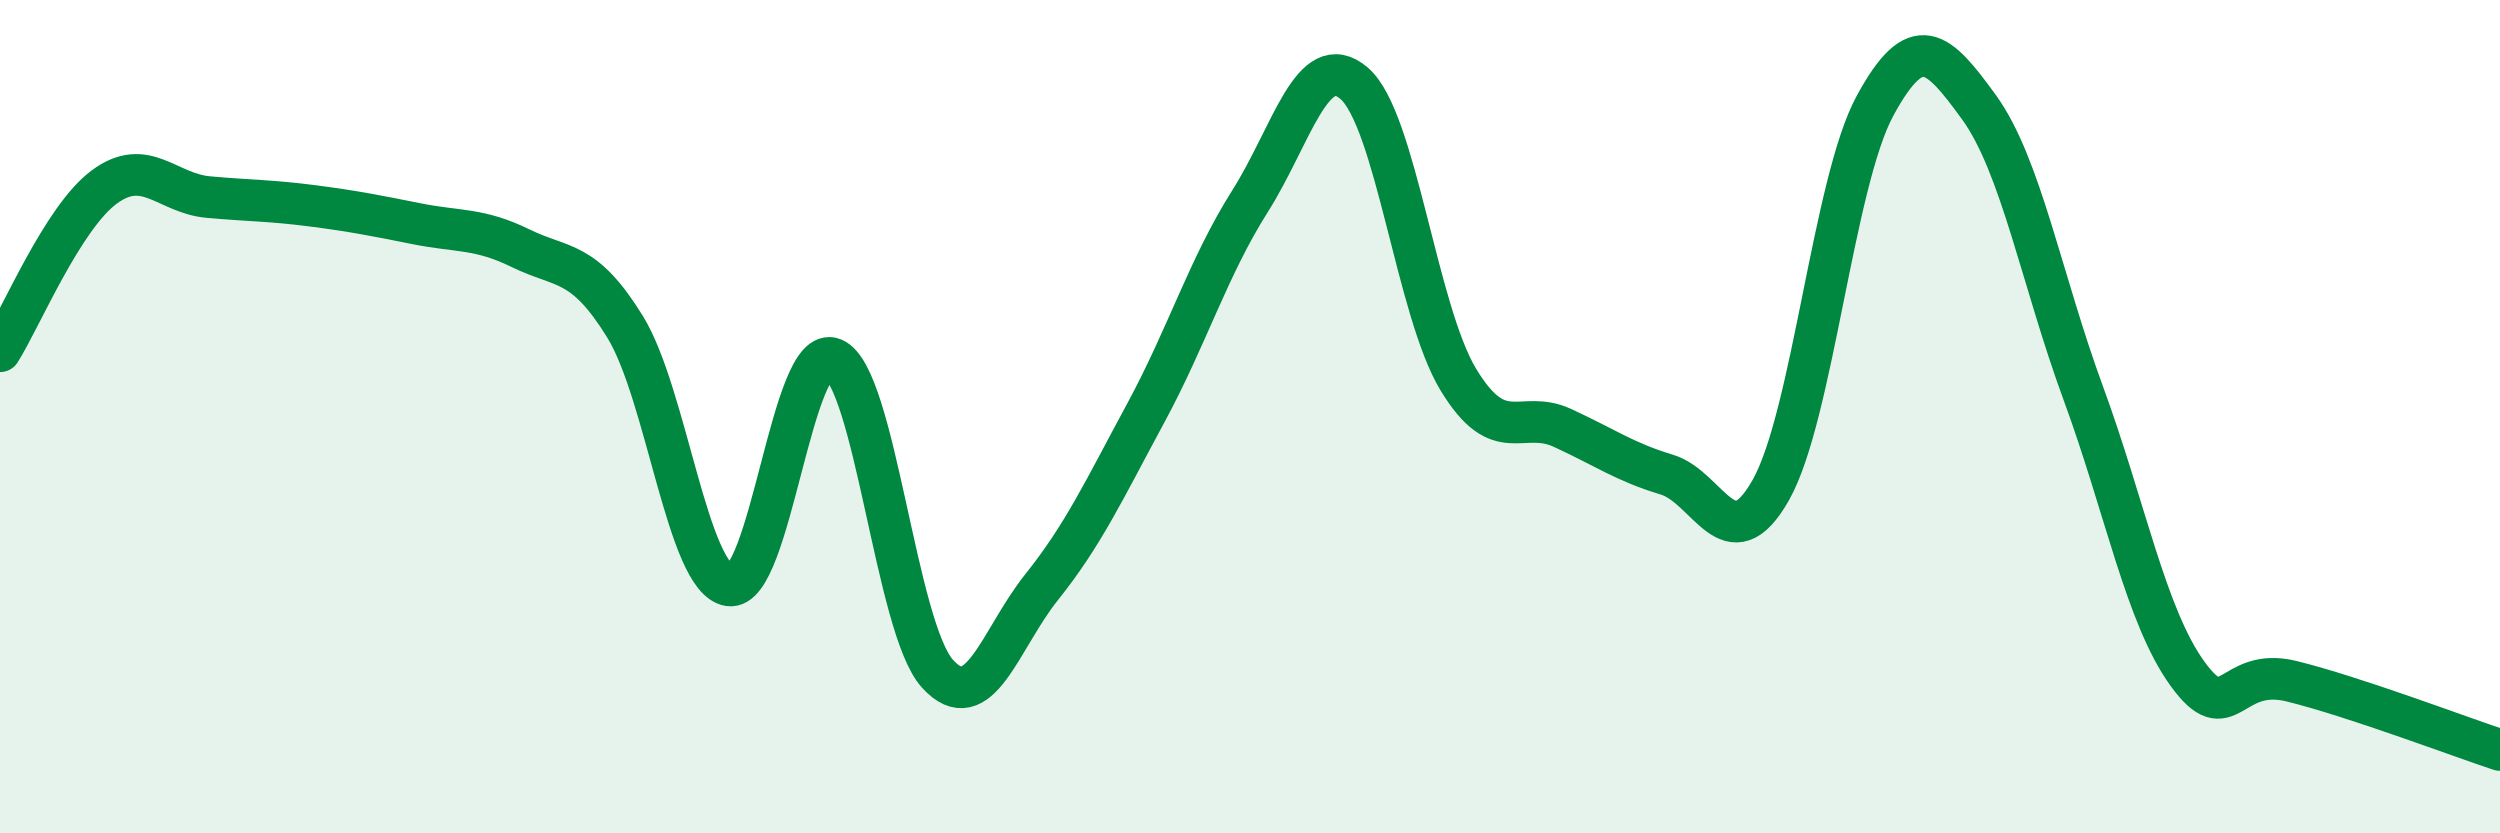 
    <svg width="60" height="20" viewBox="0 0 60 20" xmlns="http://www.w3.org/2000/svg">
      <path
        d="M 0,8.43 C 0.5,7.64 1.5,5.23 2.5,4.49 C 3.5,3.75 4,4.64 5,4.73 C 6,4.82 6.5,4.81 7.5,4.94 C 8.5,5.07 9,5.17 10,5.37 C 11,5.57 11.5,5.47 12.5,5.96 C 13.5,6.45 14,6.22 15,7.84 C 16,9.46 16.5,13.9 17.5,14.05 C 18.5,14.2 19,8.19 20,8.61 C 21,9.03 21.5,15.07 22.5,16.17 C 23.5,17.27 24,15.34 25,14.09 C 26,12.84 26.5,11.76 27.5,9.91 C 28.5,8.06 29,6.41 30,4.83 C 31,3.25 31.5,1.14 32.5,2 C 33.5,2.86 34,7.46 35,9.11 C 36,10.76 36.5,9.81 37.5,10.27 C 38.5,10.73 39,11.09 40,11.39 C 41,11.69 41.5,13.53 42.5,11.76 C 43.5,9.99 44,4.38 45,2.54 C 46,0.7 46.5,1.2 47.5,2.58 C 48.5,3.96 49,6.72 50,9.44 C 51,12.16 51.5,14.79 52.5,16.17 C 53.5,17.55 53.5,15.98 55,16.35 C 56.5,16.72 59,17.67 60,18L60 20L0 20Z"
        fill="#008740"
        opacity="0.1"
        stroke-linecap="round"
        stroke-linejoin="round"
      />
      <path
        d="M 0,8.43 C 0.5,7.64 1.5,5.23 2.5,4.49 C 3.5,3.75 4,4.64 5,4.73 C 6,4.82 6.5,4.81 7.5,4.94 C 8.5,5.07 9,5.17 10,5.37 C 11,5.57 11.5,5.47 12.5,5.96 C 13.5,6.45 14,6.22 15,7.84 C 16,9.46 16.5,13.9 17.5,14.05 C 18.5,14.2 19,8.19 20,8.61 C 21,9.03 21.5,15.07 22.5,16.17 C 23.5,17.27 24,15.34 25,14.09 C 26,12.84 26.5,11.76 27.5,9.91 C 28.5,8.06 29,6.41 30,4.83 C 31,3.25 31.5,1.14 32.5,2 C 33.5,2.86 34,7.46 35,9.11 C 36,10.76 36.5,9.81 37.5,10.27 C 38.5,10.73 39,11.09 40,11.39 C 41,11.69 41.5,13.53 42.5,11.76 C 43.5,9.99 44,4.38 45,2.54 C 46,0.7 46.5,1.2 47.5,2.58 C 48.5,3.96 49,6.72 50,9.44 C 51,12.16 51.5,14.79 52.5,16.17 C 53.5,17.55 53.5,15.98 55,16.35 C 56.5,16.72 59,17.67 60,18"
        stroke="#008740"
        stroke-width="1"
        fill="none"
        stroke-linecap="round"
        stroke-linejoin="round"
      />
    </svg>
  